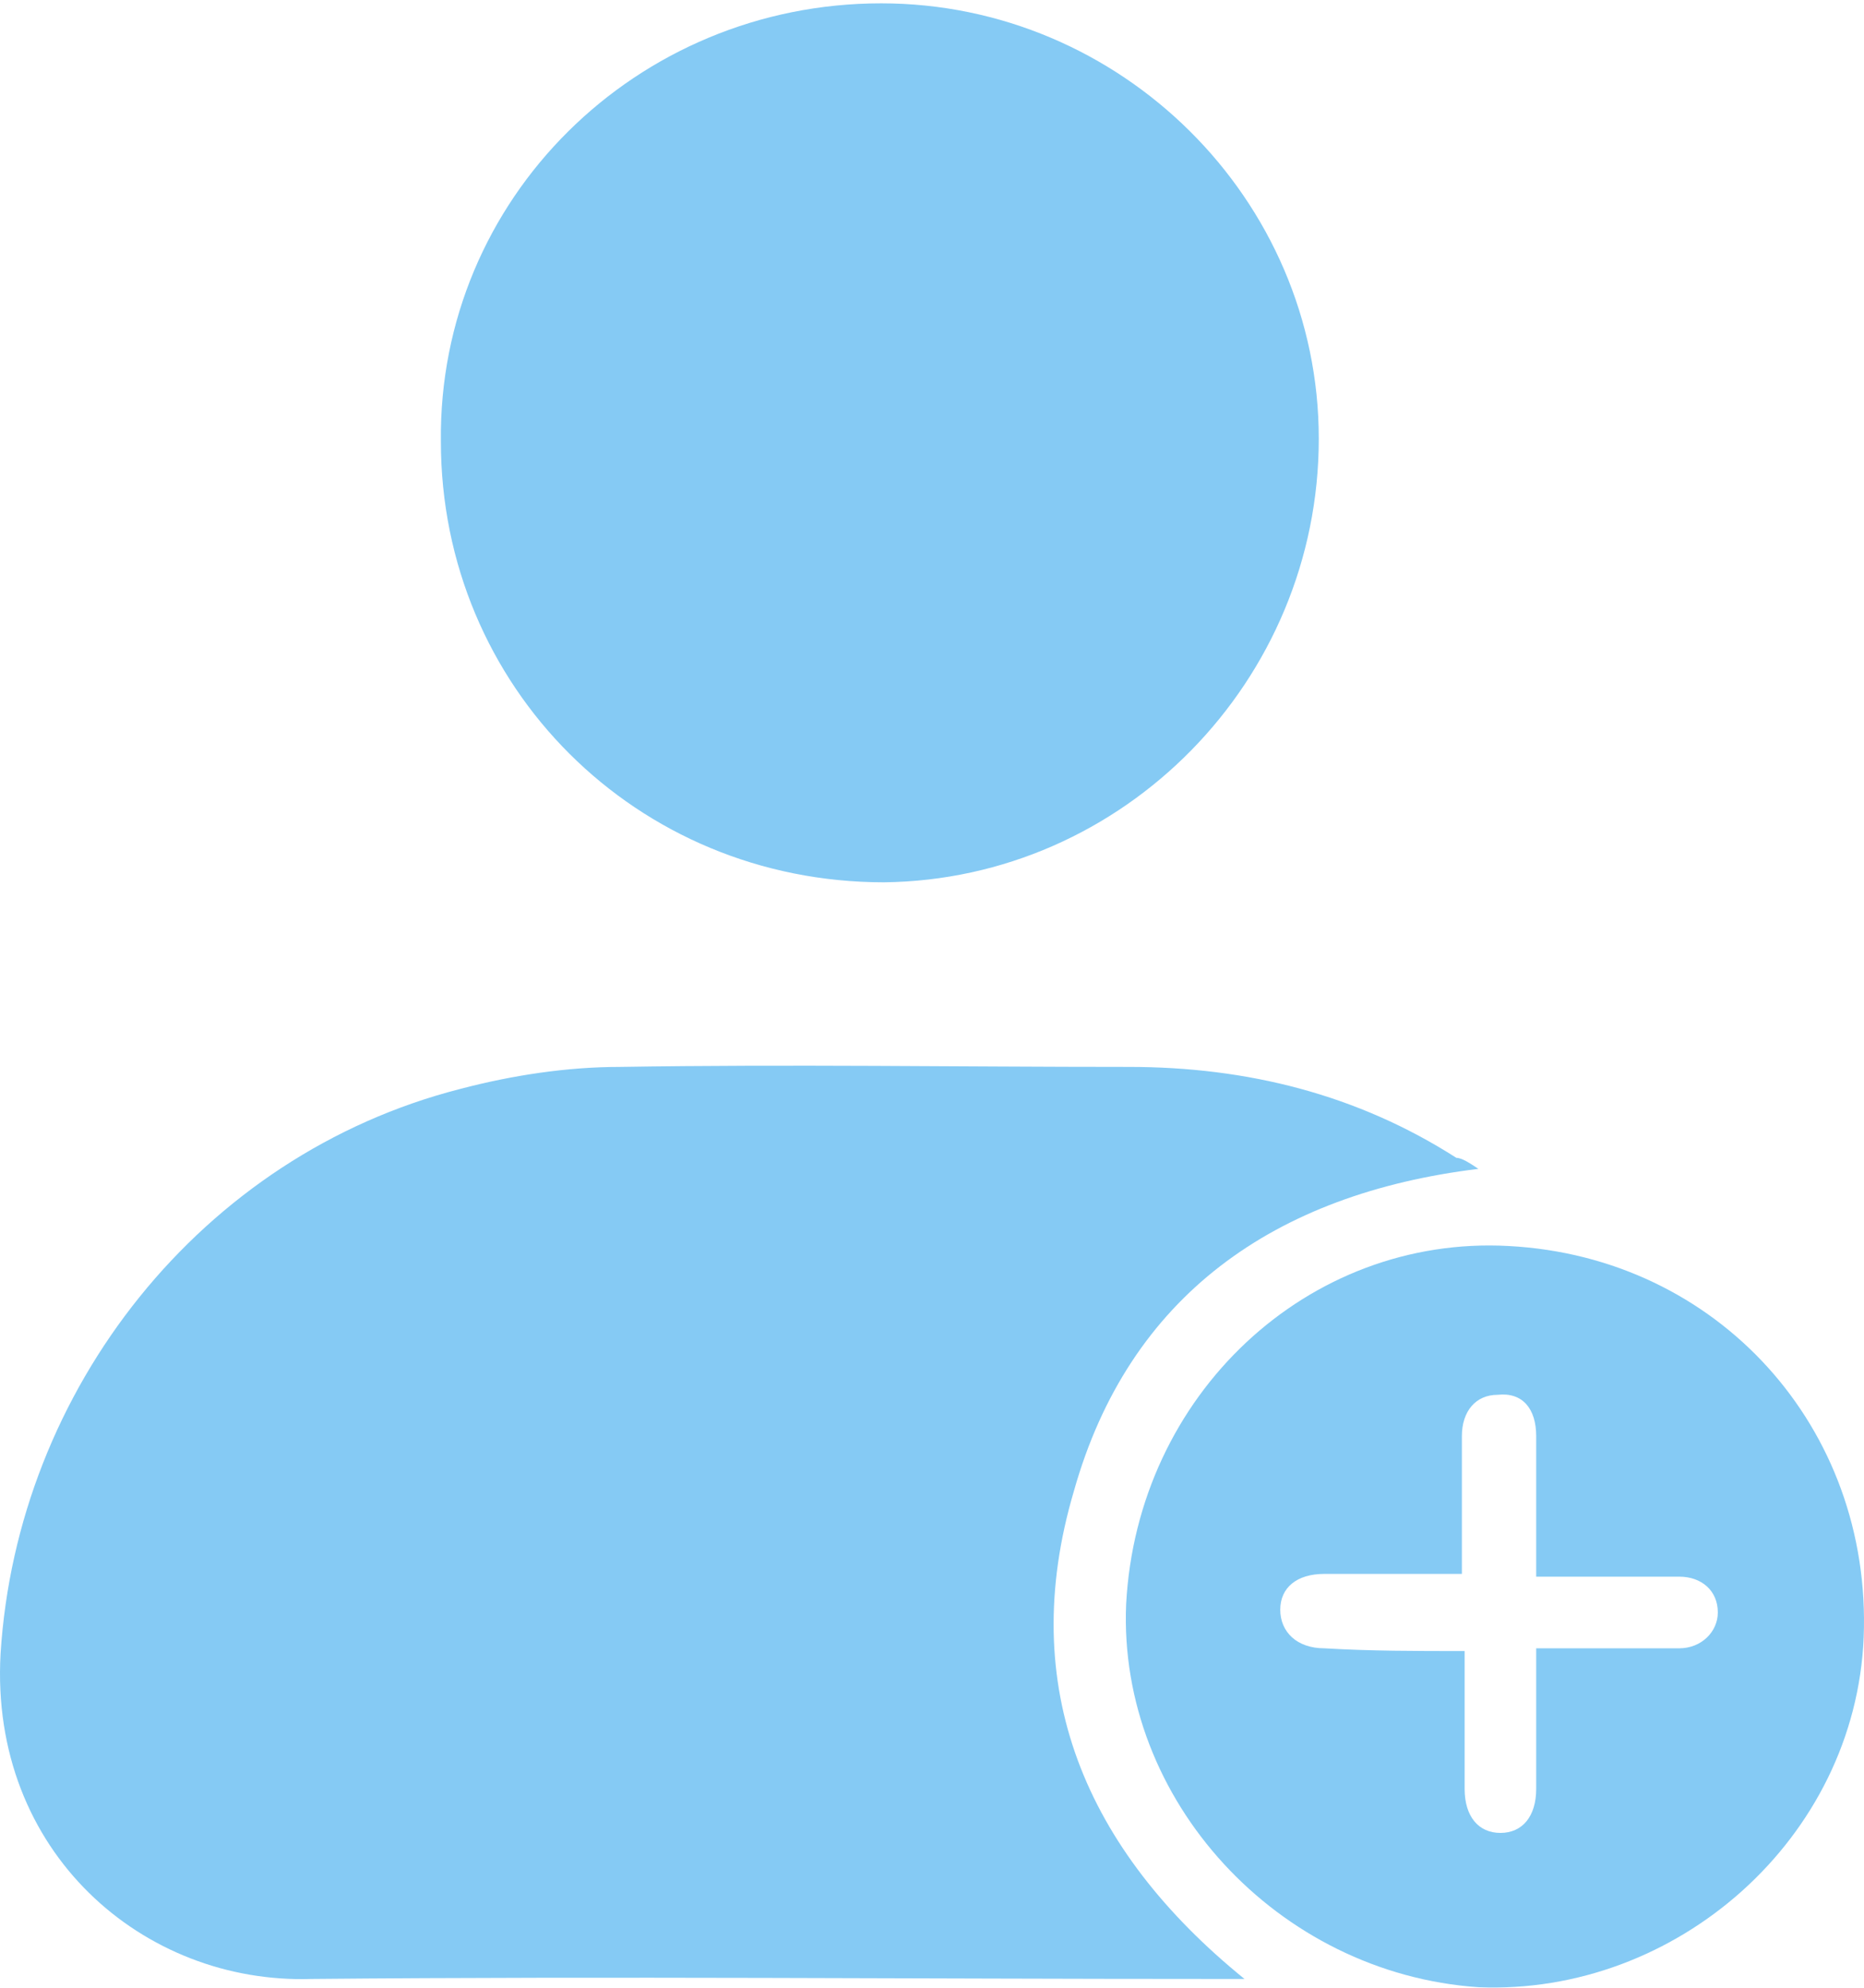 <?xml version="1.0" encoding="UTF-8"?>
<svg xmlns="http://www.w3.org/2000/svg" width="166" height="177" viewBox="0 0 166 177" fill="none">
  <path d="M131.66 104.082C113.524 106.29 100.534 115.368 95.632 132.789C90.486 150.209 96.613 164.685 110.828 176.216C109.847 176.216 109.112 176.216 108.377 176.216C81.418 176.216 54.703 175.971 27.744 176.216C12.794 176.707 -0.931 164.93 0.05 147.265C1.52 123.71 17.941 102.855 40.979 96.967C45.635 95.74 50.537 95.004 55.194 95.004C70.389 94.758 85.339 95.004 100.534 95.004C111.073 95.004 120.876 97.457 129.699 103.101C130.189 103.101 130.925 103.591 131.66 104.082Z" fill="#85CAF4"></path>
  <path d="M39.263 39.308C39.018 17.717 56.664 0.297 78.477 0.297C99.799 0.297 117.445 17.717 117.445 39.063C117.445 60.654 100.044 78.32 78.722 78.565C56.664 78.565 39.263 61.145 39.263 39.308Z" fill="#85CAF4"></path>
  <path d="M100.289 142.848C101.269 124.201 116.465 109.971 134.356 110.952C152.982 111.934 166.707 127.146 165.972 145.793C165.236 163.704 149.306 177.689 131.66 176.953C113.769 175.726 99.554 160.269 100.289 142.848ZM130.434 147.019C130.434 151.19 130.434 155.361 130.434 159.287C130.434 161.741 131.66 163.213 133.621 163.213C135.581 163.213 136.807 161.741 136.807 159.287C136.807 157.815 136.807 156.343 136.807 154.871C136.807 152.172 136.807 149.718 136.807 146.774C137.787 146.774 138.522 146.774 139.257 146.774C142.689 146.774 146.12 146.774 149.551 146.774C151.512 146.774 152.982 145.302 152.982 143.584C152.982 141.622 151.512 140.395 149.551 140.395C147.59 140.395 145.385 140.395 143.424 140.395C141.218 140.395 139.012 140.395 136.807 140.395C136.807 135.978 136.807 132.053 136.807 127.882C136.807 125.428 135.581 123.956 133.375 124.201C131.415 124.201 130.189 125.673 130.189 127.882C130.189 130.09 130.189 132.298 130.189 134.506C130.189 136.469 130.189 138.432 130.189 140.149C129.699 140.149 129.699 140.149 129.699 140.149C125.778 140.149 121.856 140.149 117.935 140.149C115.484 140.149 114.014 141.376 114.014 143.339C114.014 145.302 115.484 146.774 117.935 146.774C122.102 147.019 126.023 147.019 130.434 147.019Z" fill="#85CAF4"></path>
</svg>
